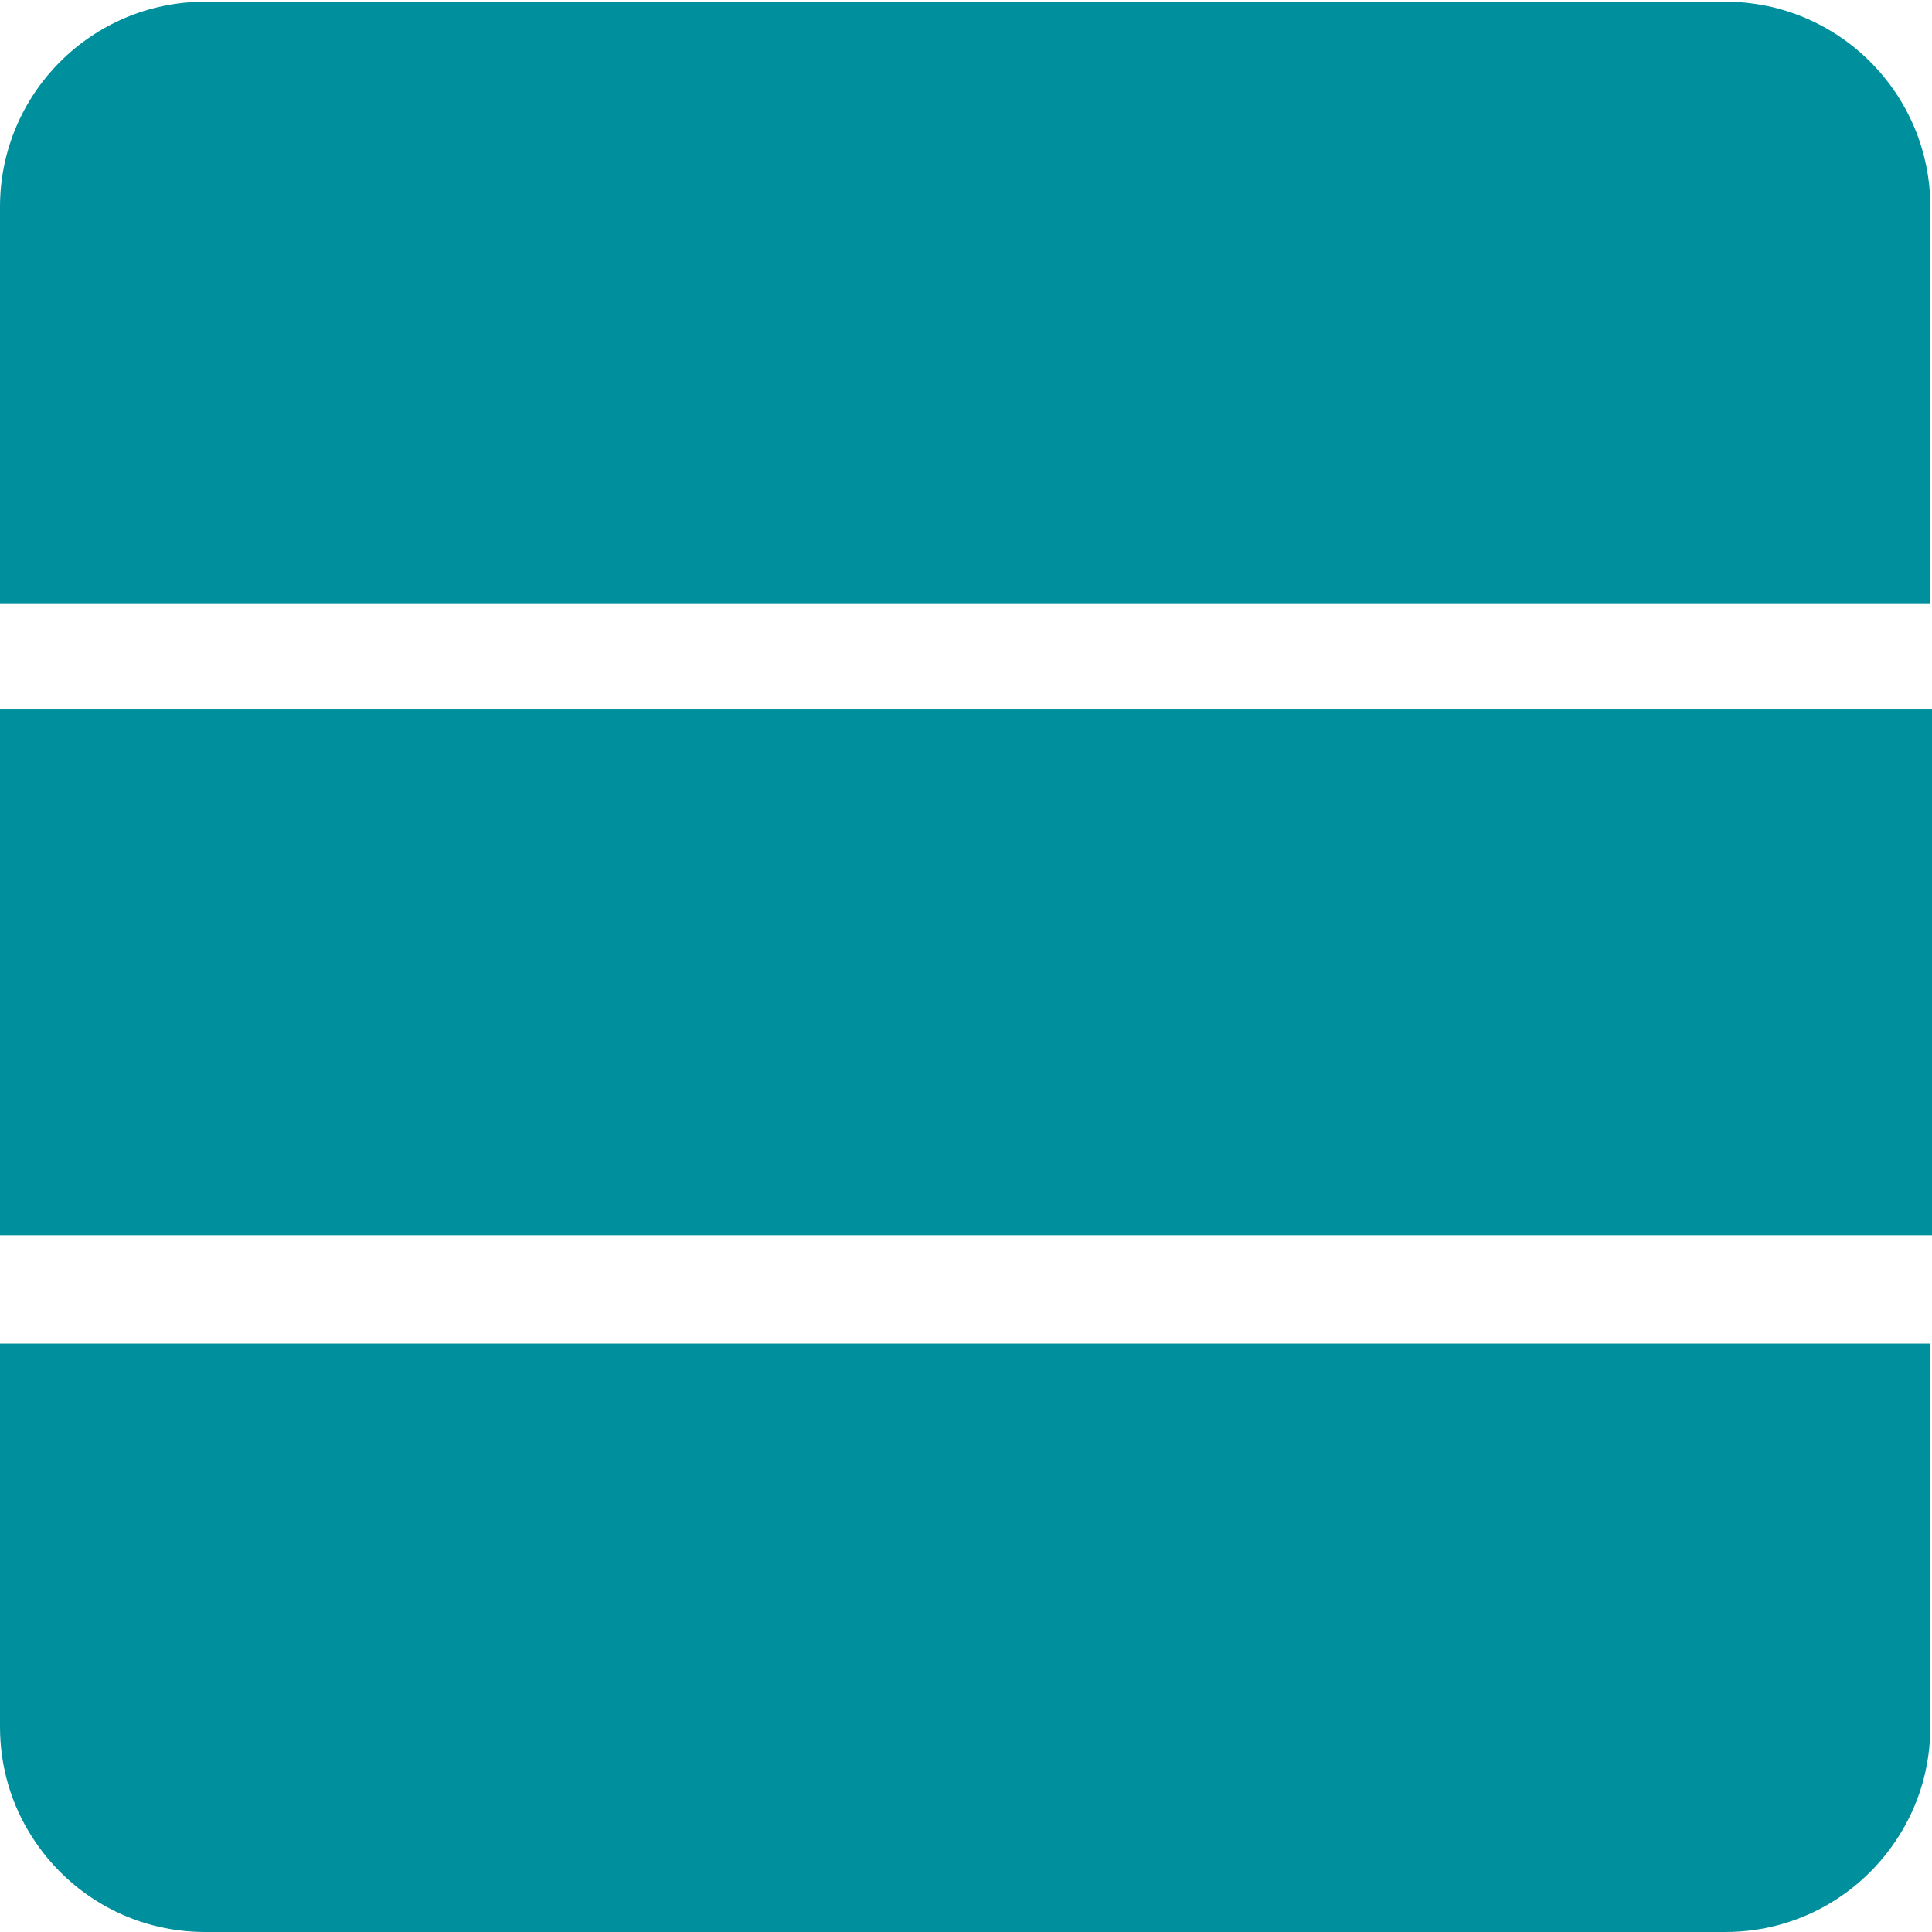<svg xmlns="http://www.w3.org/2000/svg" width="305" height="305" viewBox="0 0 305 305" fill="none"><path d="M304.735 32.649V95.245H0V32.649C0 14.792 14.482 0.265 32.384 0.265H272.351C290.252 0.265 304.735 14.792 304.735 32.649Z" fill="#008F9D"></path><path d="M0 212.104H304.735V272.616C304.735 278.999 302.901 284.971 299.687 289.975C293.935 299.028 283.869 305 272.351 305H32.384C20.865 305 10.814 299.028 5.048 289.975C1.834 284.971 0 278.999 0 272.616V212.104Z" fill="#008F9D"></path><path d="M305 112H0V195H305V112Z" fill="#008F9D"></path></svg>